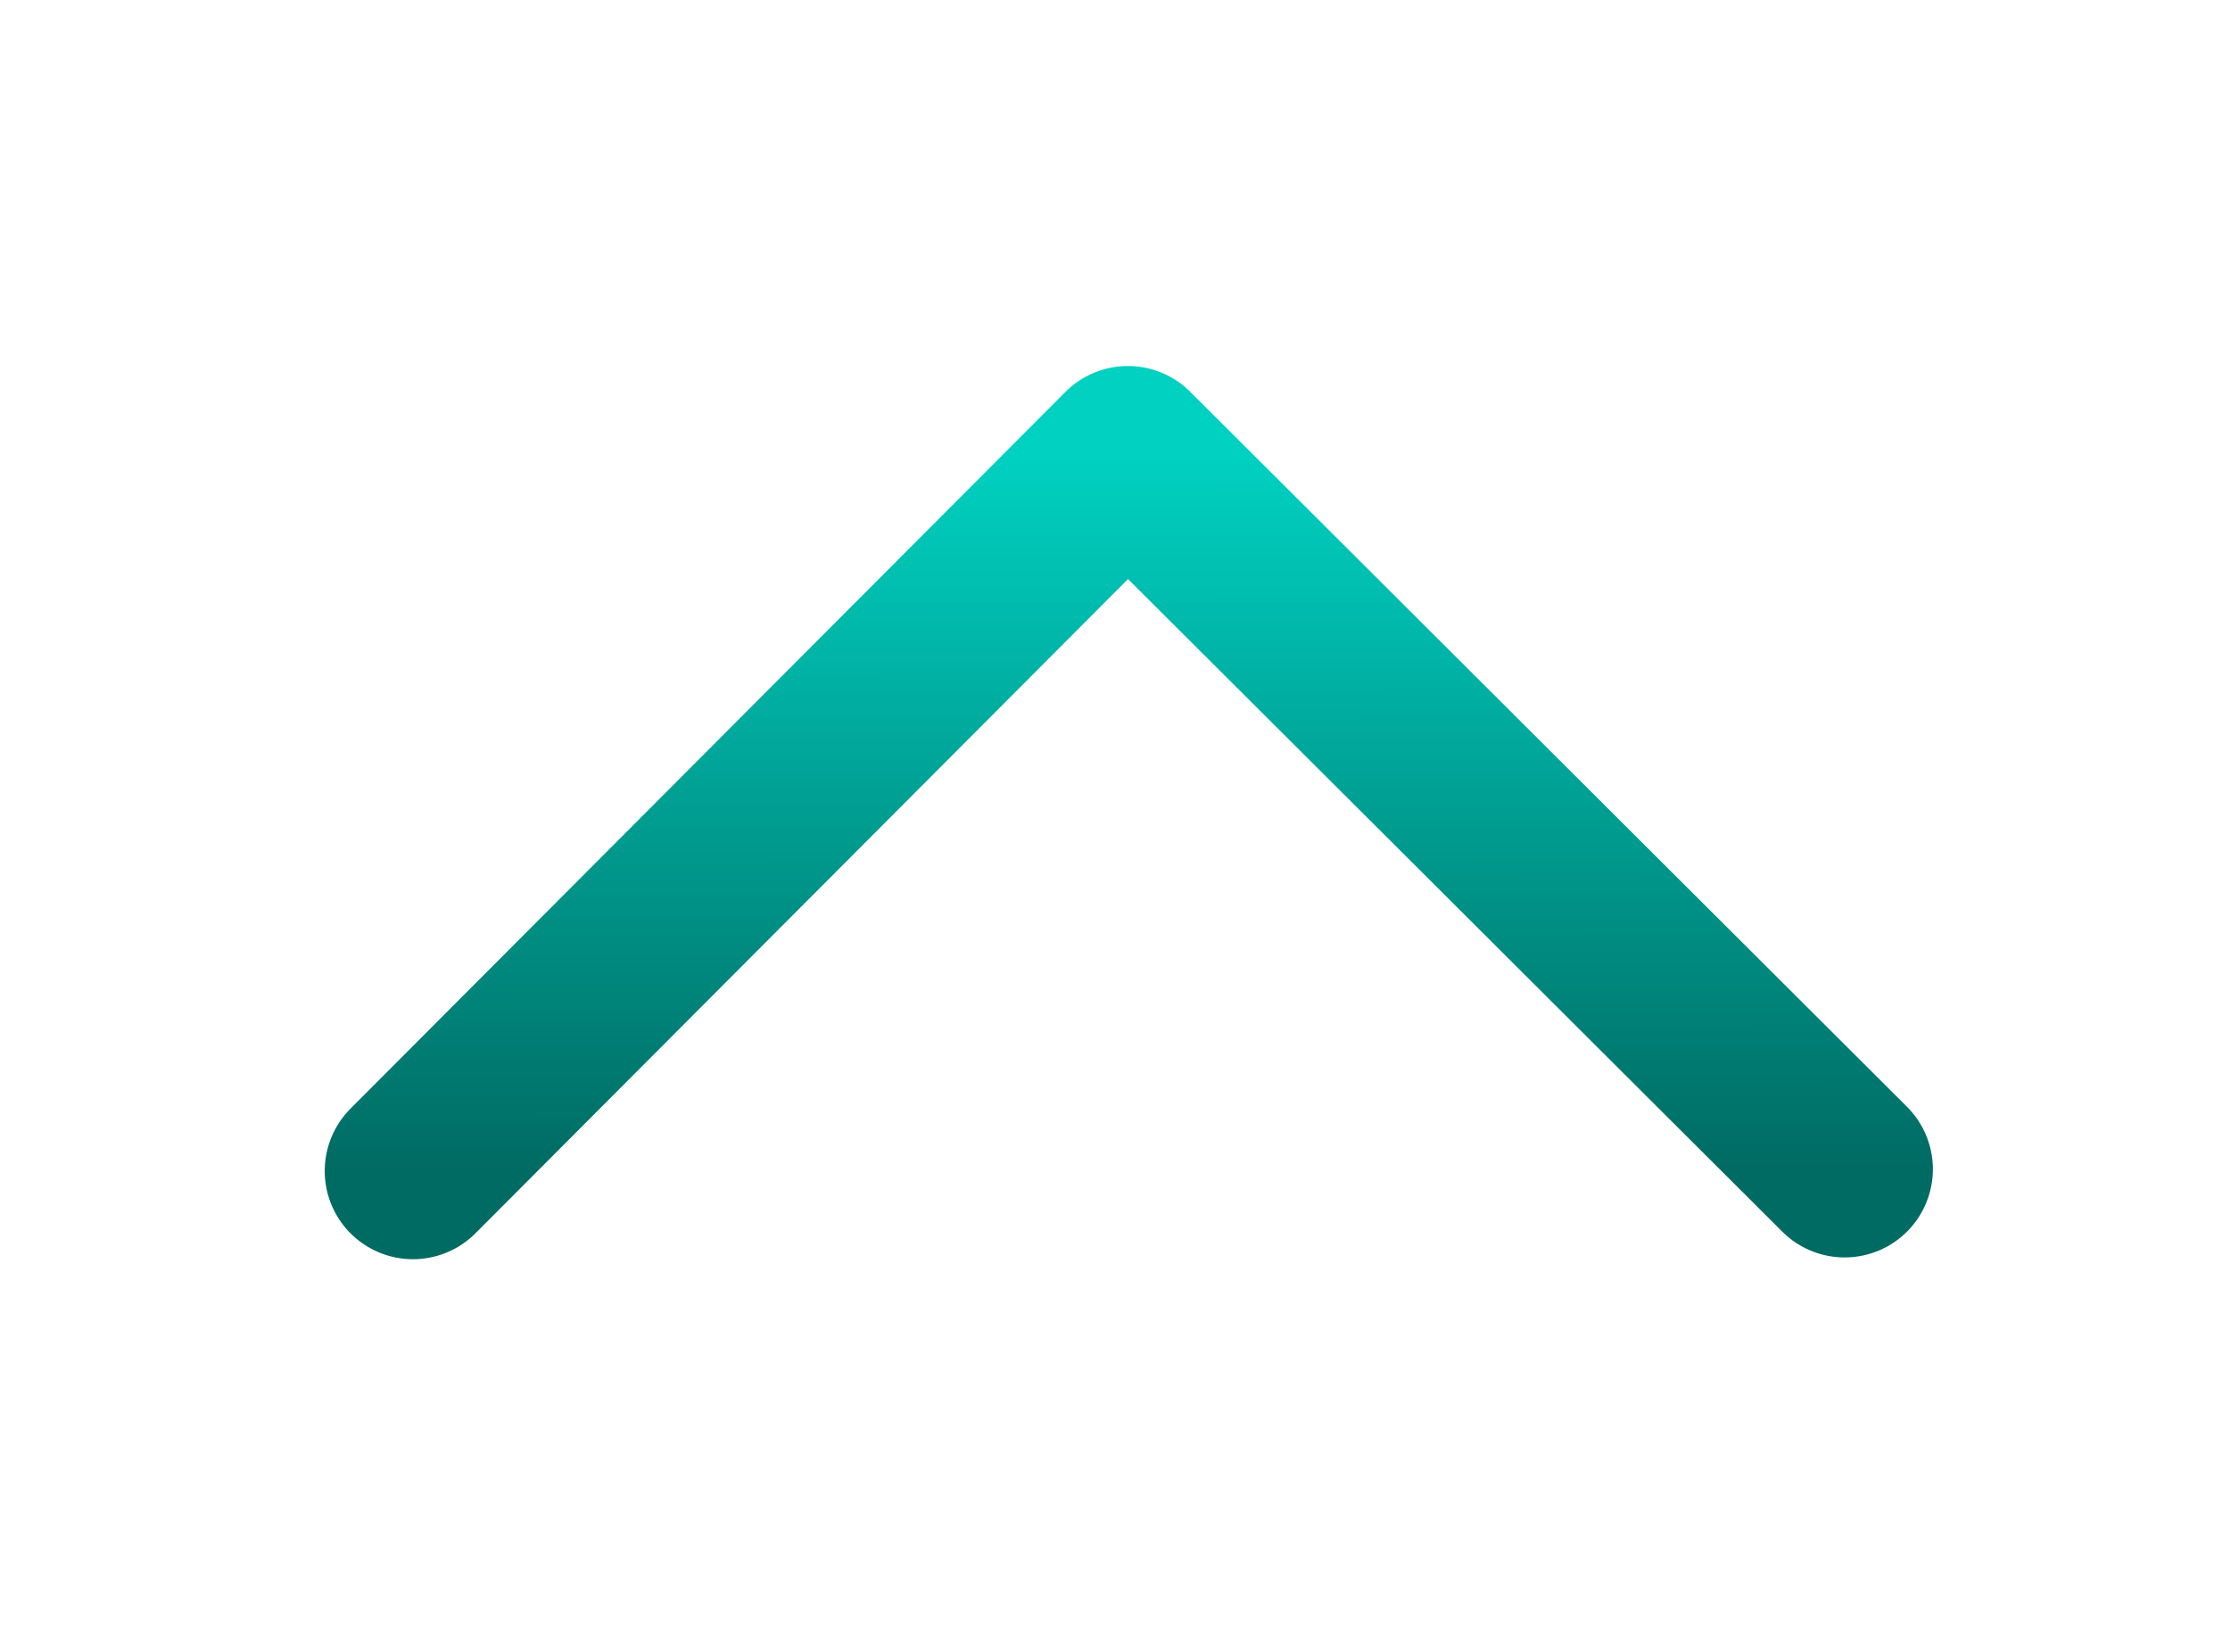 <?xml version="1.0" encoding="UTF-8"?> <svg xmlns="http://www.w3.org/2000/svg" width="54" height="40" viewBox="0 0 54 40" fill="none"><path d="M44.668 28.312L27.312 11L10 28.355" stroke="url(#paint0_linear_230_14)" stroke-width="4.274" stroke-linecap="round" stroke-linejoin="round"></path><defs><linearGradient id="paint0_linear_230_14" x1="27.334" y1="28.334" x2="27.312" y2="11" gradientUnits="userSpaceOnUse"><stop stop-color="#006B63"></stop><stop offset="1" stop-color="#00D1C1"></stop></linearGradient></defs></svg> 